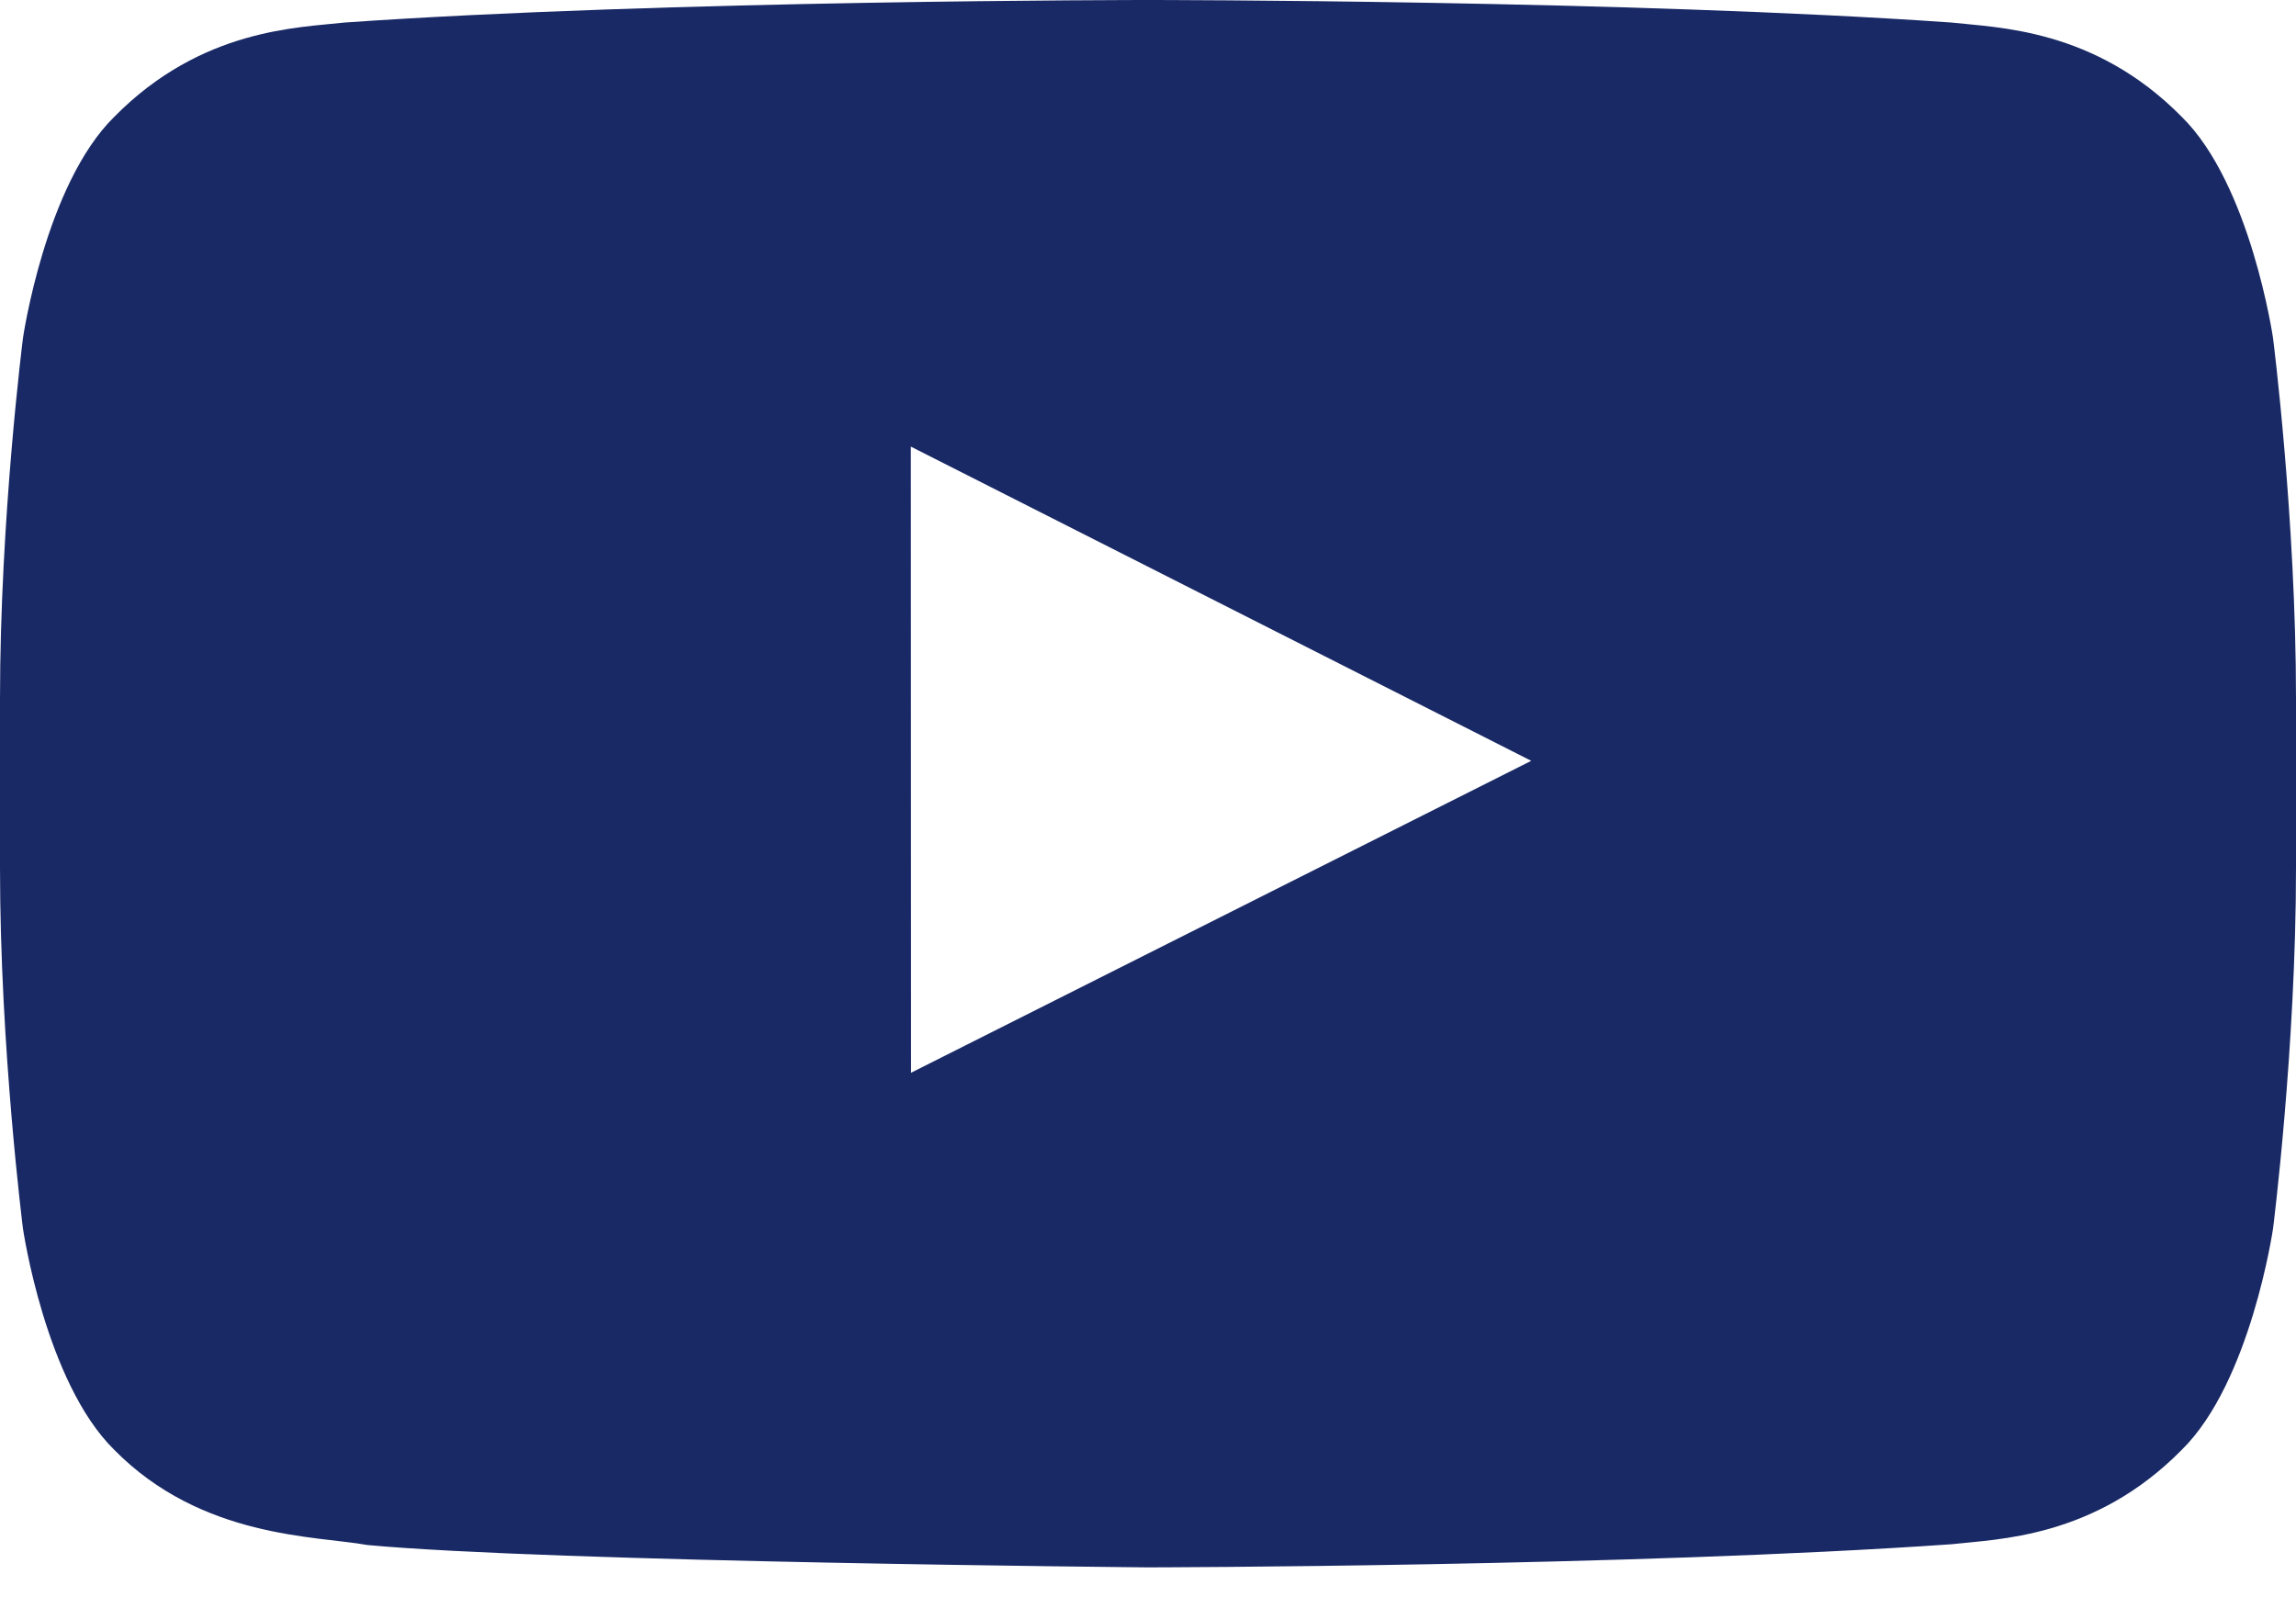<svg width="23" height="16" viewBox="0 0 23 16" fill="none" xmlns="http://www.w3.org/2000/svg">
<path fill-rule="evenodd" clip-rule="evenodd" d="M9.126 10.747L9.124 4.474L15.339 7.622L9.126 10.747ZM22.77 3.387C22.77 3.387 22.546 1.849 21.856 1.171C20.981 0.282 20.001 0.278 19.552 0.226C16.333 -1.55249e-07 11.505 0 11.505 0H11.495C11.495 0 6.667 -1.55249e-07 3.449 0.226C2.999 0.278 2.019 0.282 1.144 1.171C0.454 1.849 0.23 3.387 0.23 3.387C0.23 3.387 0 5.194 0 7.001V8.695C0 10.501 0.23 12.308 0.23 12.308C0.23 12.308 0.454 13.846 1.144 14.524C2.019 15.413 3.168 15.385 3.68 15.478C5.52 15.649 11.5 15.702 11.5 15.702C11.5 15.702 16.333 15.695 19.552 15.47C20.001 15.418 20.981 15.413 21.856 14.524C22.546 13.846 22.77 12.308 22.77 12.308C22.77 12.308 23 10.501 23 8.695V7.001C23 5.194 22.77 3.387 22.77 3.387Z" fill="#192965"/>
</svg>
